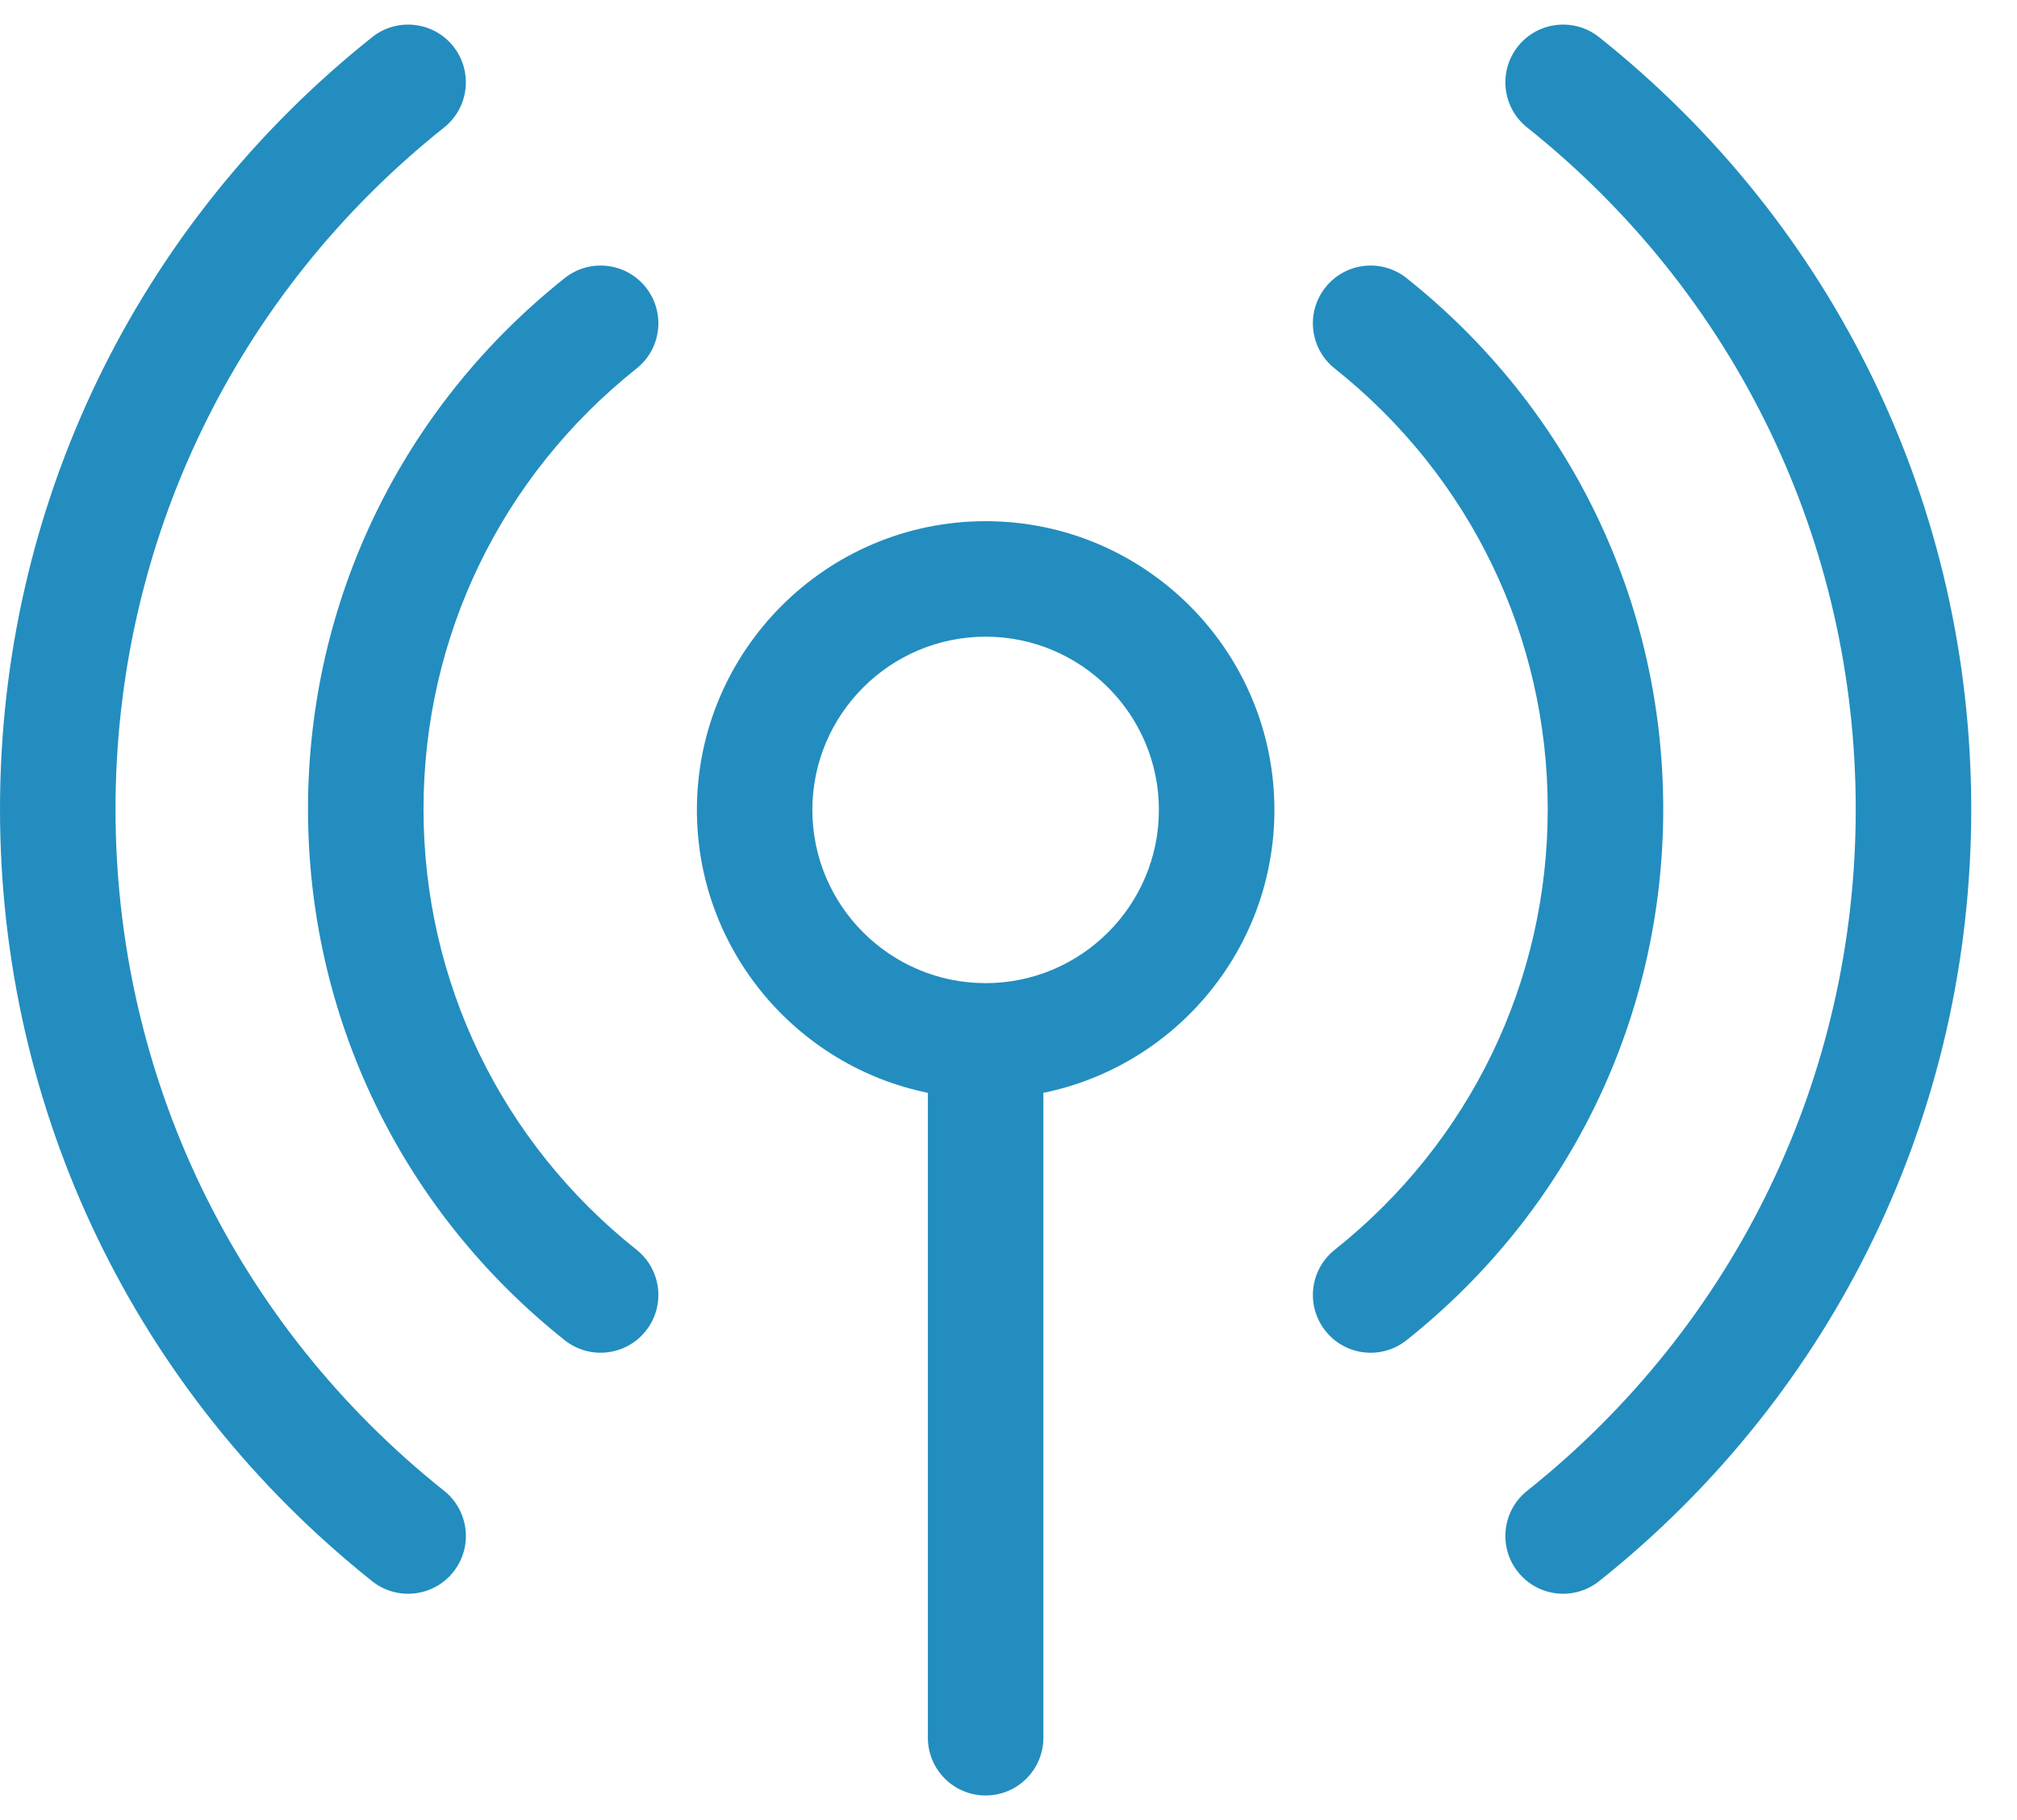 <svg width="41" height="37" viewBox="0 0 41 37" fill="none" xmlns="http://www.w3.org/2000/svg">
<path d="M9.028 30.307C4.782 26.924 2.348 21.873 2.348 16.449C2.348 11.025 4.782 5.974 9.027 2.592C9.534 2.188 9.618 1.449 9.214 0.942C8.81 0.435 8.071 0.352 7.564 0.756C2.757 4.586 0 10.306 0 16.449C0 22.593 2.757 28.313 7.564 32.143C8.071 32.547 8.81 32.464 9.214 31.957C9.618 31.45 9.535 30.711 9.028 30.307ZM32.506 0.756C31.999 0.352 31.26 0.435 30.856 0.942C30.452 1.449 30.535 2.188 31.043 2.592C35.287 5.975 37.722 11.025 37.722 16.449C37.722 21.873 35.287 26.924 31.042 30.307C30.535 30.711 30.452 31.45 30.856 31.956C31.26 32.464 31.999 32.547 32.506 32.143C37.313 28.312 40.07 22.592 40.07 16.449C40.07 10.306 37.313 4.586 32.506 0.756Z" fill="#238DBF"/>
<path d="M12.94 25.407C10.188 23.218 8.609 19.953 8.609 16.449C8.609 12.945 10.188 9.68 12.94 7.491C13.447 7.088 13.531 6.349 13.128 5.842C12.724 5.334 11.986 5.25 11.478 5.654C8.163 8.291 6.261 12.226 6.261 16.449C6.261 20.672 8.163 24.607 11.478 27.244C11.986 27.648 12.724 27.563 13.127 27.056C13.531 26.549 13.447 25.81 12.94 25.407ZM28.592 5.654C28.085 5.25 27.346 5.334 26.943 5.842C26.539 6.349 26.623 7.088 27.131 7.491C29.883 9.68 31.461 12.945 31.461 16.449C31.461 19.953 29.883 23.218 27.131 25.407C26.623 25.81 26.539 26.549 26.943 27.056C27.346 27.564 28.085 27.648 28.592 27.244C31.908 24.607 33.809 20.672 33.809 16.449C33.809 12.226 31.908 8.291 28.592 5.654ZM20.035 10.595C16.799 10.595 14.166 13.228 14.166 16.465C14.166 19.299 16.185 21.671 18.861 22.216V35.326C18.861 35.974 19.387 36.5 20.035 36.5C20.683 36.5 21.209 35.974 21.209 35.326V22.216C23.885 21.671 25.905 19.299 25.905 16.465C25.905 13.228 23.272 10.595 20.035 10.595ZM20.035 19.986C18.093 19.986 16.513 18.407 16.513 16.465C16.513 14.523 18.093 12.943 20.035 12.943C21.977 12.943 23.557 14.523 23.557 16.465C23.557 18.407 21.977 19.986 20.035 19.986Z" fill="#238DBF"/>
</svg>
